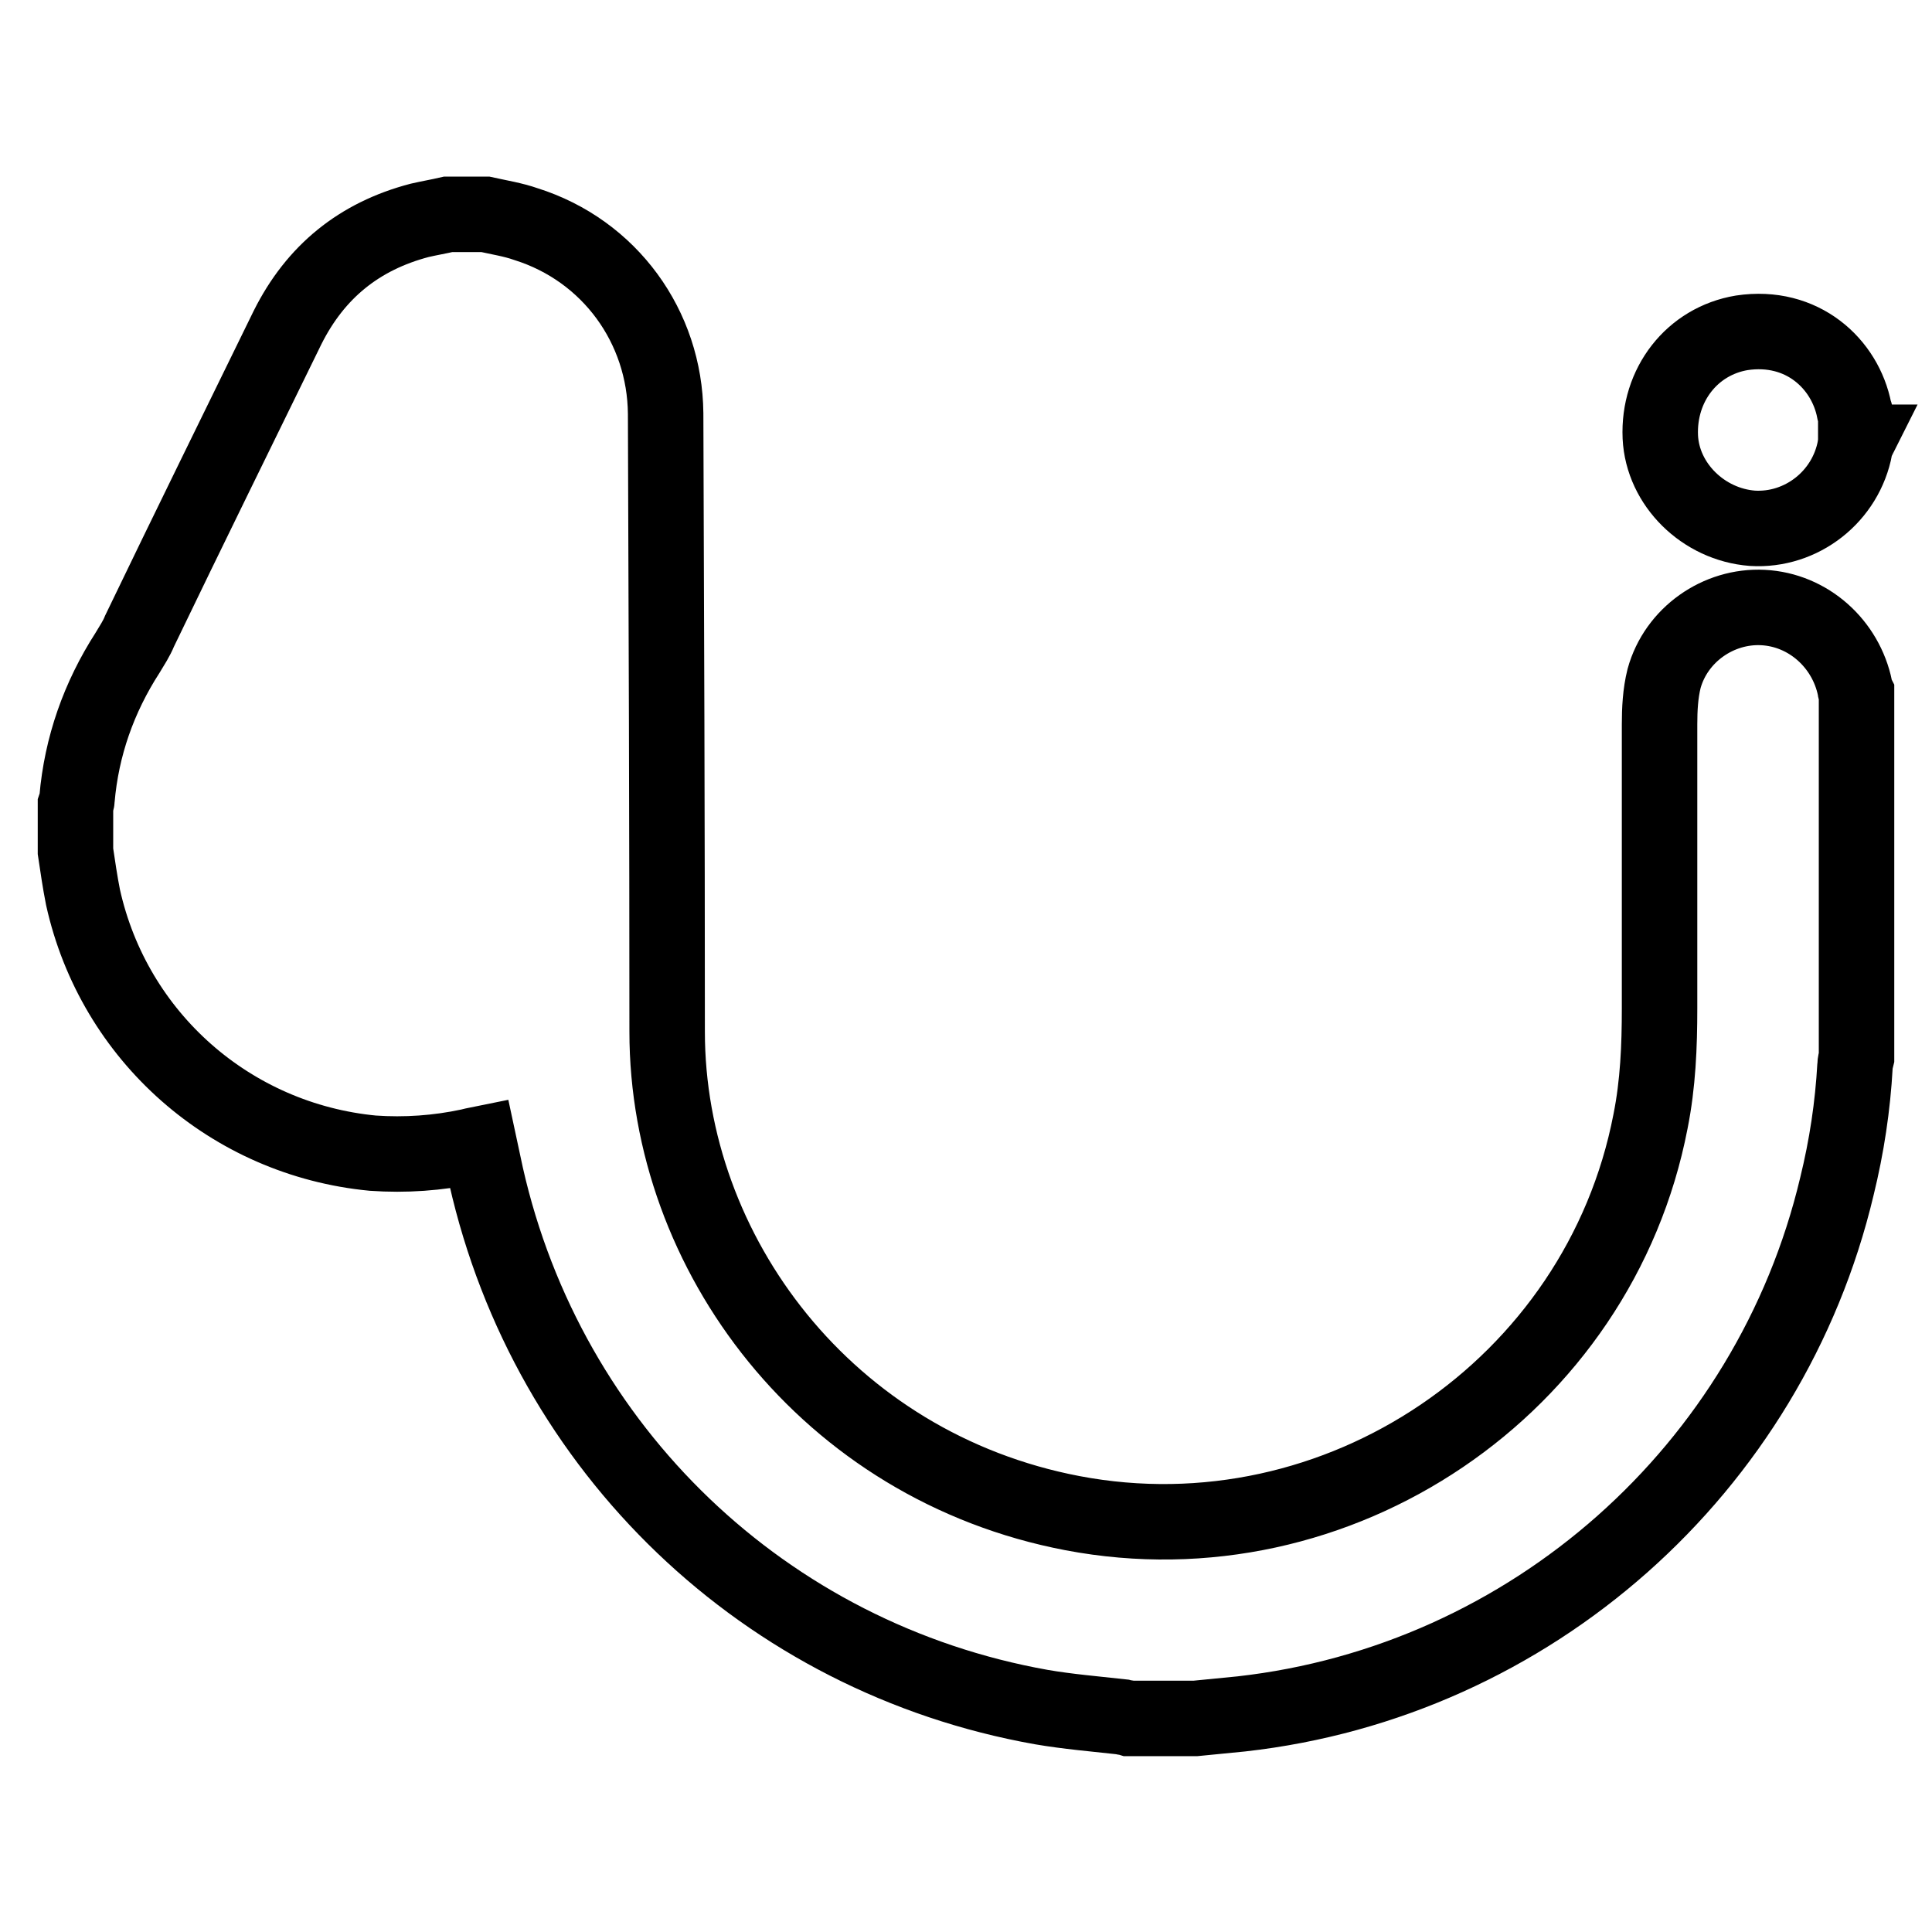 <?xml version="1.0" encoding="utf-8"?>
<!-- Svg Vector Icons : http://www.onlinewebfonts.com/icon -->
<!DOCTYPE svg PUBLIC "-//W3C//DTD SVG 1.1//EN" "http://www.w3.org/Graphics/SVG/1.1/DTD/svg11.dtd">
<svg version="1.1" xmlns="http://www.w3.org/2000/svg" xmlns:xlink="http://www.w3.org/1999/xlink" x="0px" y="0px" viewBox="0 0 256 256" enable-background="new 0 0 256 256" xml:space="preserve">
<g> <path stroke-width="10" fill-opacity="0" stroke="#000000"  d="M64.3,28.4c1.8,0.4,3.7,0.7,5.4,1.3c11.1,3.5,18.4,13.6,18.5,25.1c0.1,27.3,0.2,54.6,0.2,81.9 c0,29.4,21.2,57.6,53.7,63.8c35.2,6.7,69.8-16.7,76.6-51.9c1-5,1.2-10,1.2-15c0-12.5,0-25.1,0-37.6c0-2,0.1-4.1,0.6-6.1 c1.6-5.8,7.2-9.7,13.1-9.4c6,0.3,11,4.8,12.2,10.7c0,0.2,0.1,0.5,0.2,0.7v48.2c-0.1,0.4-0.2,0.8-0.2,1.1c-0.3,5.4-1.1,10.7-2.4,16 c-8.9,37.5-40.6,65.6-78.9,69.9c-2,0.2-4.1,0.4-6.1,0.6h-8.7c-0.3-0.1-0.7-0.1-1-0.2c-3.6-0.4-7.2-0.7-10.7-1.3 c-36.6-6.5-65.4-34.1-73.6-70.4c-0.3-1.4-0.6-2.8-0.9-4.2c-0.5,0.1-0.9,0.2-1.3,0.3c-4.2,0.9-8.5,1.2-12.8,0.9 C30.6,151,15.1,137.4,11,118.9c-0.4-2-0.7-4.1-1-6.1v-6.1c0.1-0.3,0.2-0.5,0.2-0.8c0.6-7,2.9-13.5,6.7-19.4c0.6-1,1.2-1.9,1.6-2.9 C25,70.1,31.6,56.7,38.1,43.4c3.7-7.4,9.5-12.1,17.5-14.2c1.3-0.3,2.5-0.5,3.8-0.8C61.1,28.4,62.7,28.4,64.3,28.4L64.3,28.4z  M246,58.6c-0.1,0.2-0.2,0.5-0.2,0.7c-1.2,6.5-7.1,11.1-13.6,10.7c-6.5-0.5-11.9-5.8-12.2-12.1c-0.3-6.9,4.2-12.7,10.8-13.8 c8-1.2,13.7,4.1,14.9,10.3c0.1,0.3,0.2,0.5,0.2,0.8V58.6L246,58.6z"/></g>
</svg>